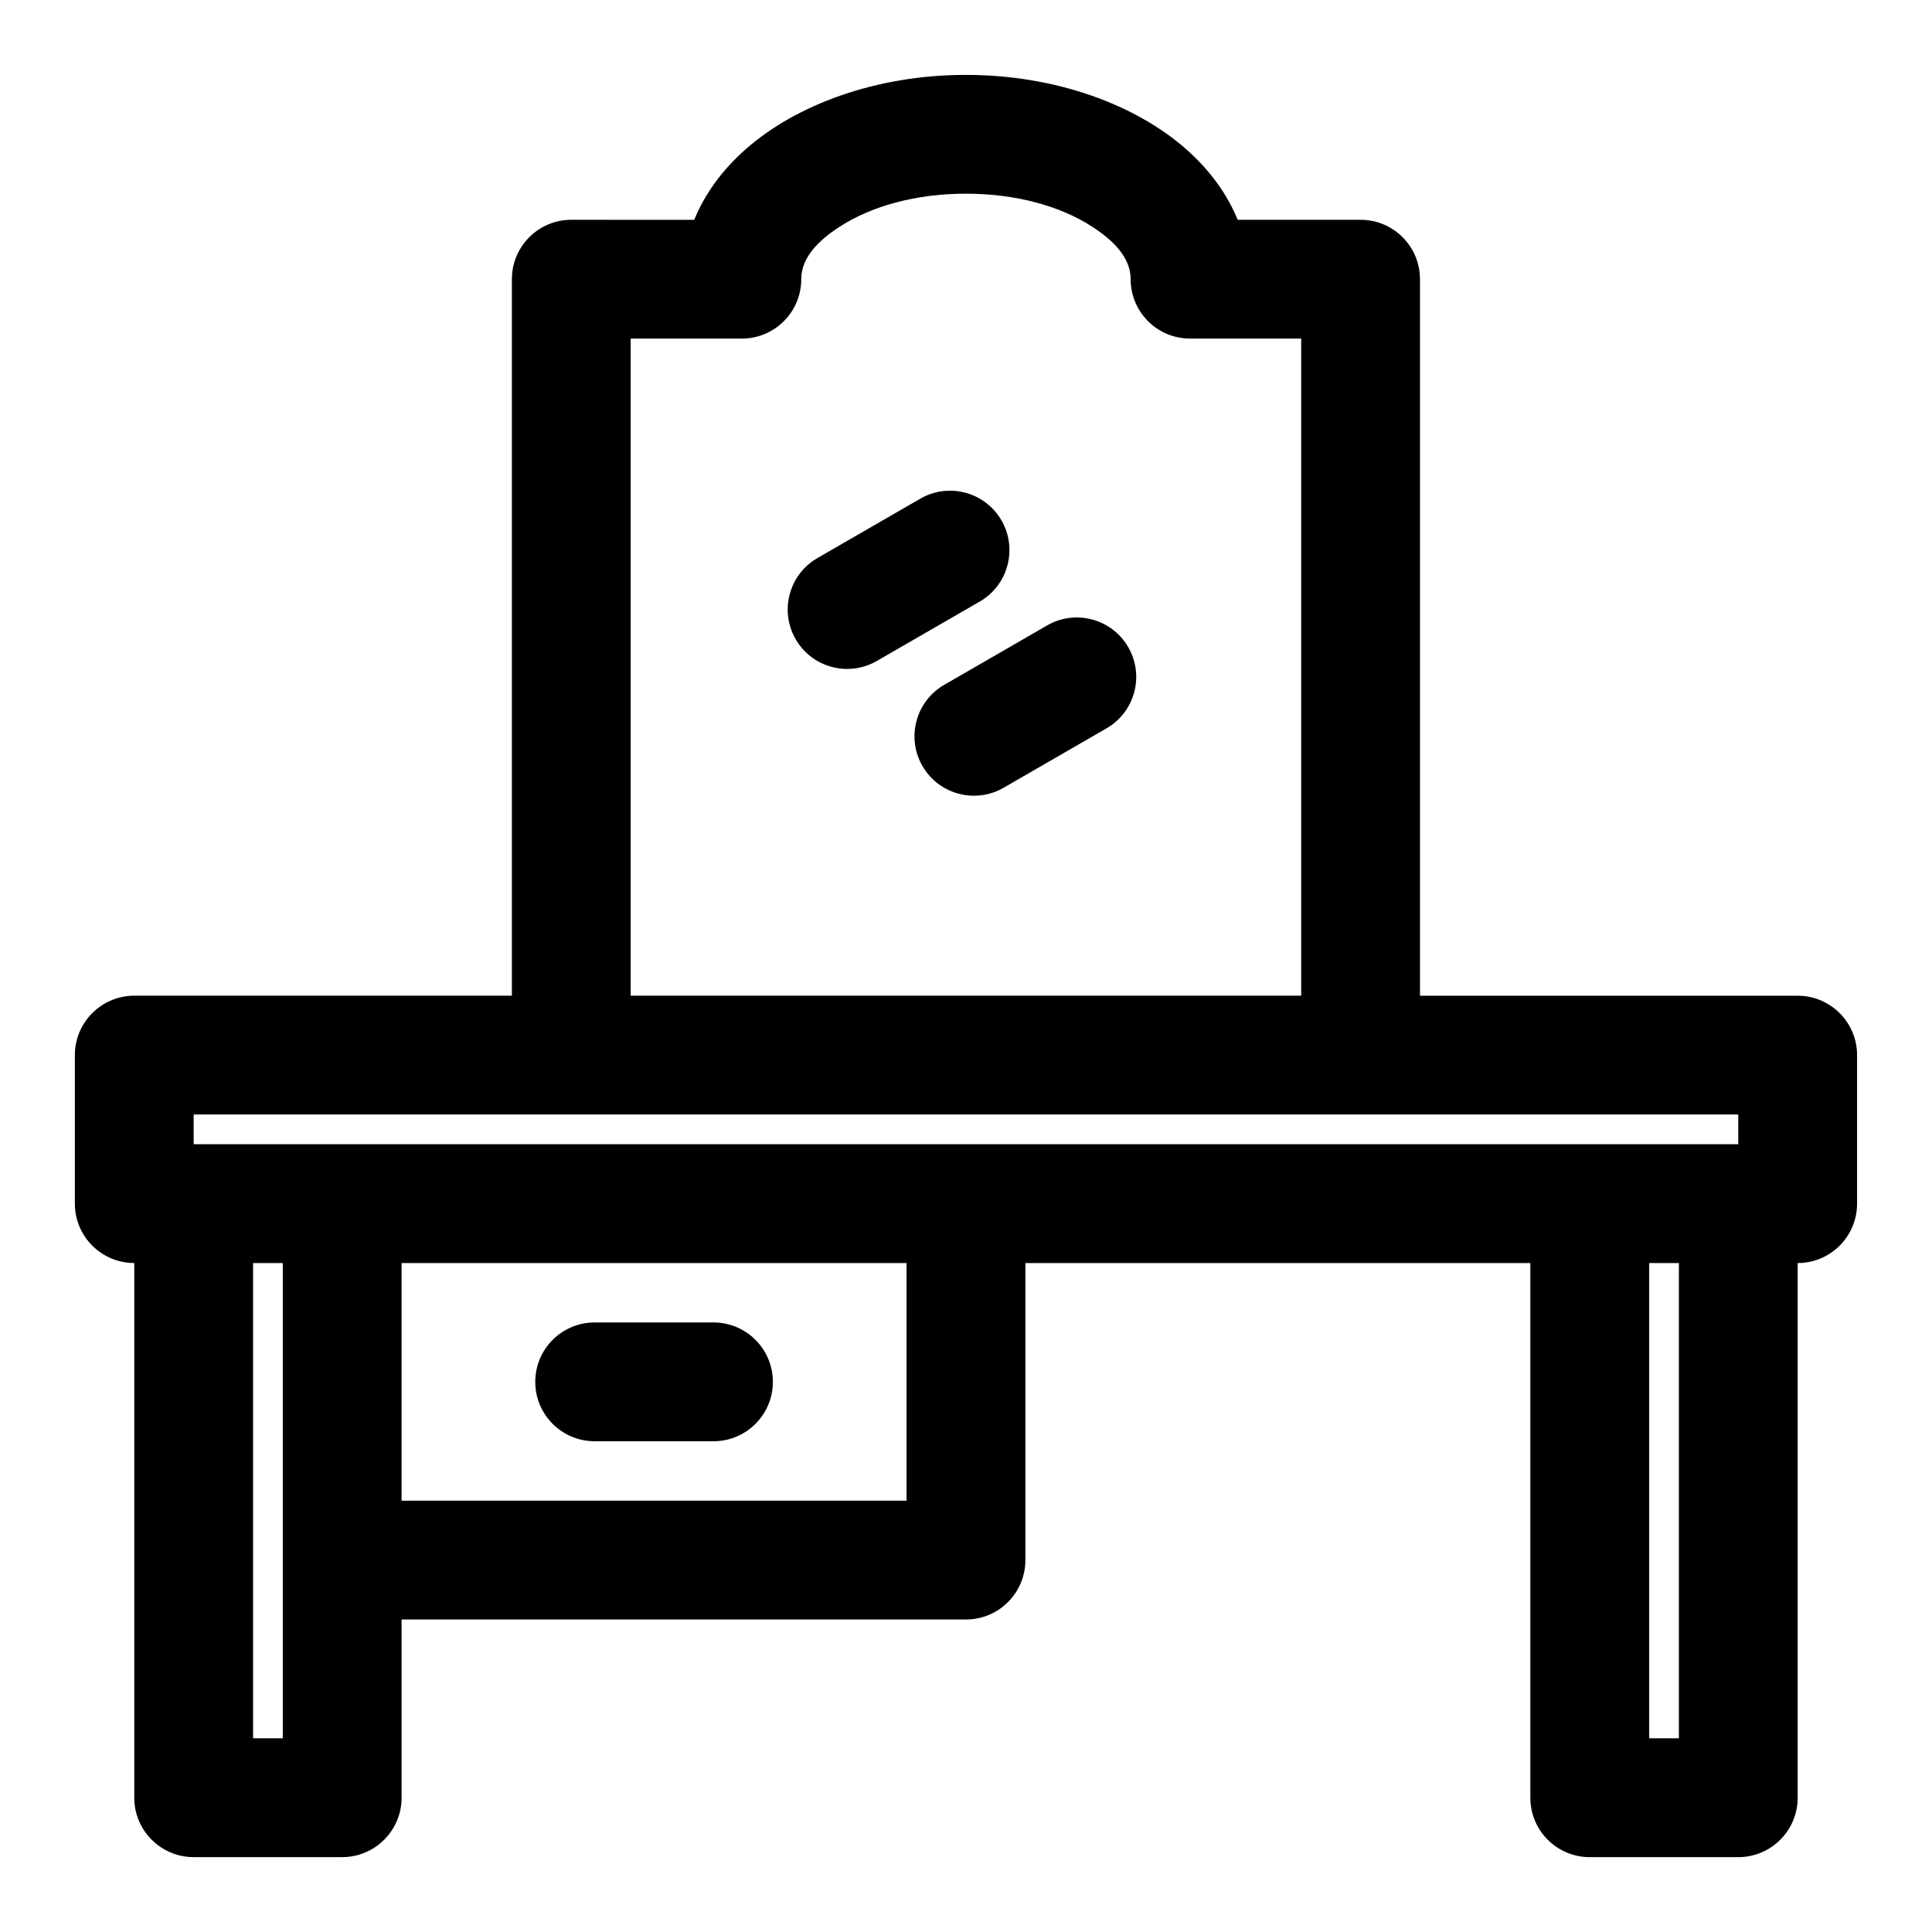 <?xml version="1.0" encoding="UTF-8"?>
<!-- Uploaded to: SVG Repo, www.svgrepo.com, Generator: SVG Repo Mixer Tools -->
<svg fill="#000000" width="800px" height="800px" version="1.1" viewBox="144 144 512 512" xmlns="http://www.w3.org/2000/svg">
 <path d="m279.67 407.87h-100.09c-8.691 0-15.742 7.055-15.742 15.742v39.359c0 8.691 7.055 15.742 15.742 15.742v141.7c0 8.691 7.055 15.742 15.742 15.742h39.359c8.691 0 15.742-7.055 15.742-15.742v-47.23h149.57c8.691 0 15.742-7.055 15.742-15.742v-78.719h133.82v141.7c0 8.691 7.055 15.742 15.742 15.742h39.359c8.691 0 15.742-7.055 15.742-15.742v-141.7c8.691 0 15.742-7.055 15.742-15.742v-39.359c0-8.691-7.055-15.742-15.742-15.742h-100.09v-189.89c0-8.691-7.055-15.742-15.742-15.742h-32.574c-2.785-6.832-7.398-13.195-13.68-18.734-13.195-11.637-34.32-19.664-58.332-19.664-24.008 0-45.137 8.031-58.332 19.664-6.281 5.543-10.895 11.902-13.68 18.75 0-0.016-32.574-0.016-32.574-0.016-8.691 0-15.742 7.055-15.742 15.742v189.89zm-60.727 70.848v125.95h-7.871v-125.95zm369.98 0v125.95h-7.871v-125.95zm-338.5 0h133.82v62.977h-133.82zm51.168 47.23h31.488c8.691 0 15.742-7.055 15.742-15.742 0-8.691-7.055-15.742-15.742-15.742h-31.488c-8.691 0-15.742 7.055-15.742 15.742 0 8.691 7.055 15.742 15.742 15.742zm303.07-86.594v7.871h-409.34v-7.871zm-115.83-31.488h-177.69v-174.14h29.457c8.691 0 15.742-7.039 15.742-15.742 0-5.668 4.457-10.203 10.203-13.918 8.551-5.543 20.402-8.738 33.441-8.738 13.035 0 24.891 3.195 33.441 8.738 5.746 3.715 10.203 8.25 10.203 13.918 0 8.707 7.055 15.742 15.742 15.742h29.457zm-78.863-55.105 27.27-15.742c7.527-4.344 10.109-13.98 5.762-21.508-4.344-7.527-13.98-10.109-21.508-5.762l-27.27 15.742c-7.527 4.344-10.109 13.98-5.762 21.508 4.344 7.527 13.98 10.109 21.508 5.762zm-33.598-33.598 27.27-15.742c7.527-4.344 10.109-13.98 5.762-21.508-4.344-7.527-13.98-10.109-21.508-5.762l-27.27 15.742c-7.527 4.344-10.109 13.98-5.762 21.508 4.344 7.527 13.98 10.109 21.508 5.762z" fill-rule="evenodd"/>
</svg>